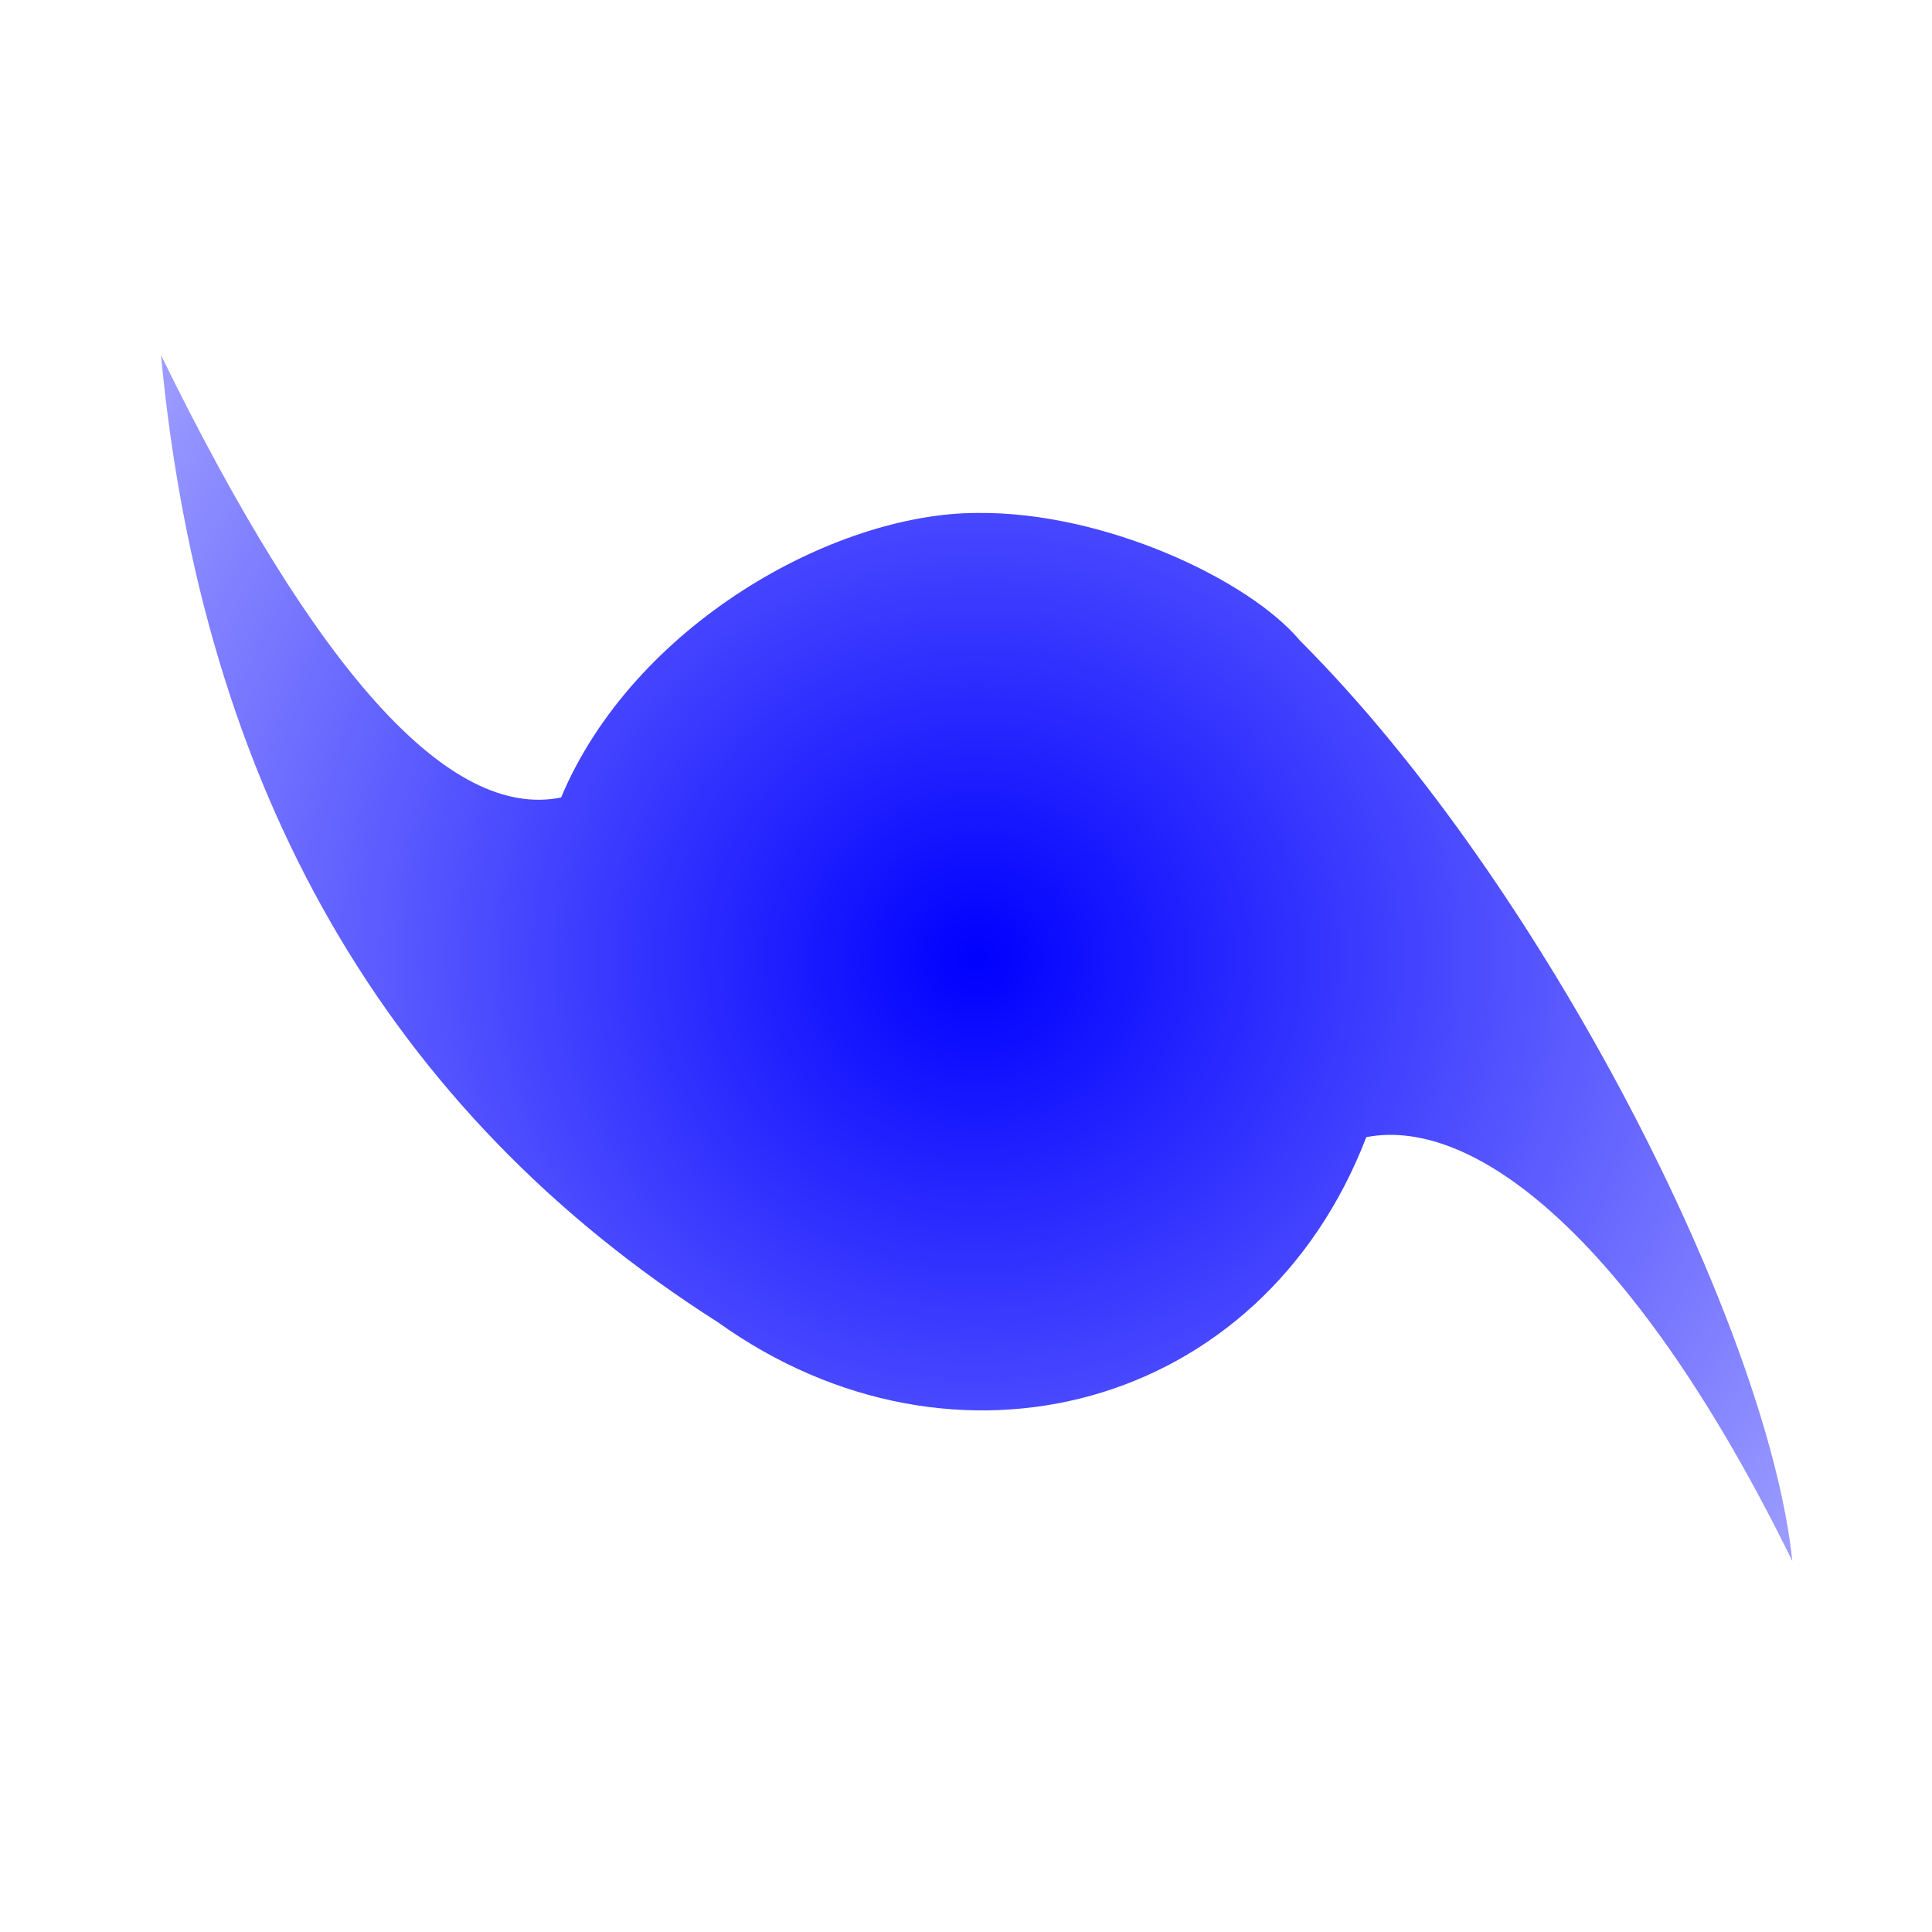 <?xml version="1.0" encoding="UTF-8" standalone="no"?>
<svg xmlns="http://www.w3.org/2000/svg" xmlns:xlink="http://www.w3.org/1999/xlink" xmlns:sodipodi="http://sodipodi.sourceforge.net/DTD/sodipodi-0.dtd" xmlns:inkscape="http://www.inkscape.org/namespaces/inkscape" version="1.1" viewBox="0 0 24 24" width="150" height="150" shape-rendering="geometricPrecision" fill-rule="evenodd" image-rendering="optimizeQuality" clip-rule="evenodd" preserveAspectRatio="xMinYMin meet">
 
 
<g><g><g><g><defs id="defs4841">
  <linearGradient inkscape:collect="always" id="linearGradient4142">
   <stop id="stop4144" stop-color="#0000ff"/>
   <stop offset="1" id="stop4146" stop-color="#0000ff" stop-opacity="0"/>
  </linearGradient>
  <radialGradient inkscape:collect="always" xlink:href="#linearGradient4142" id="radialGradient4150" cx="1070" cy="1447.5" r="1070" gradientTransform="matrix(2.632,2.4065414e-8,-2.5363448e-8,2.774,-1746.025,-2567.506)" gradientUnits="userSpaceOnUse"/>
 </defs><g id="Layer_x0020_1" transform="matrix(0,-0.007,0.007,0,2,19.392)" fill="url(#radialGradient4150)">
  <path d="M 1633.258,2021.439 C 1198.045,2456.652 412.735,2851.965 0,2895 561,2620 790.303,2335.955 752.303,2138.955 268.303,1952.955 123,1408 424,988 797,402 1369,73 2140,0 c -564,276 -825,512 -785,710 305,128 505,483 505,739 2.356,226.198 -119.028,482.433 -226.742,572.439 z" id="path4835" inkscape:connector-curvature="0" sodipodi:nodetypes="cccccccc"/>
 </g></g></g></g></g></svg>
